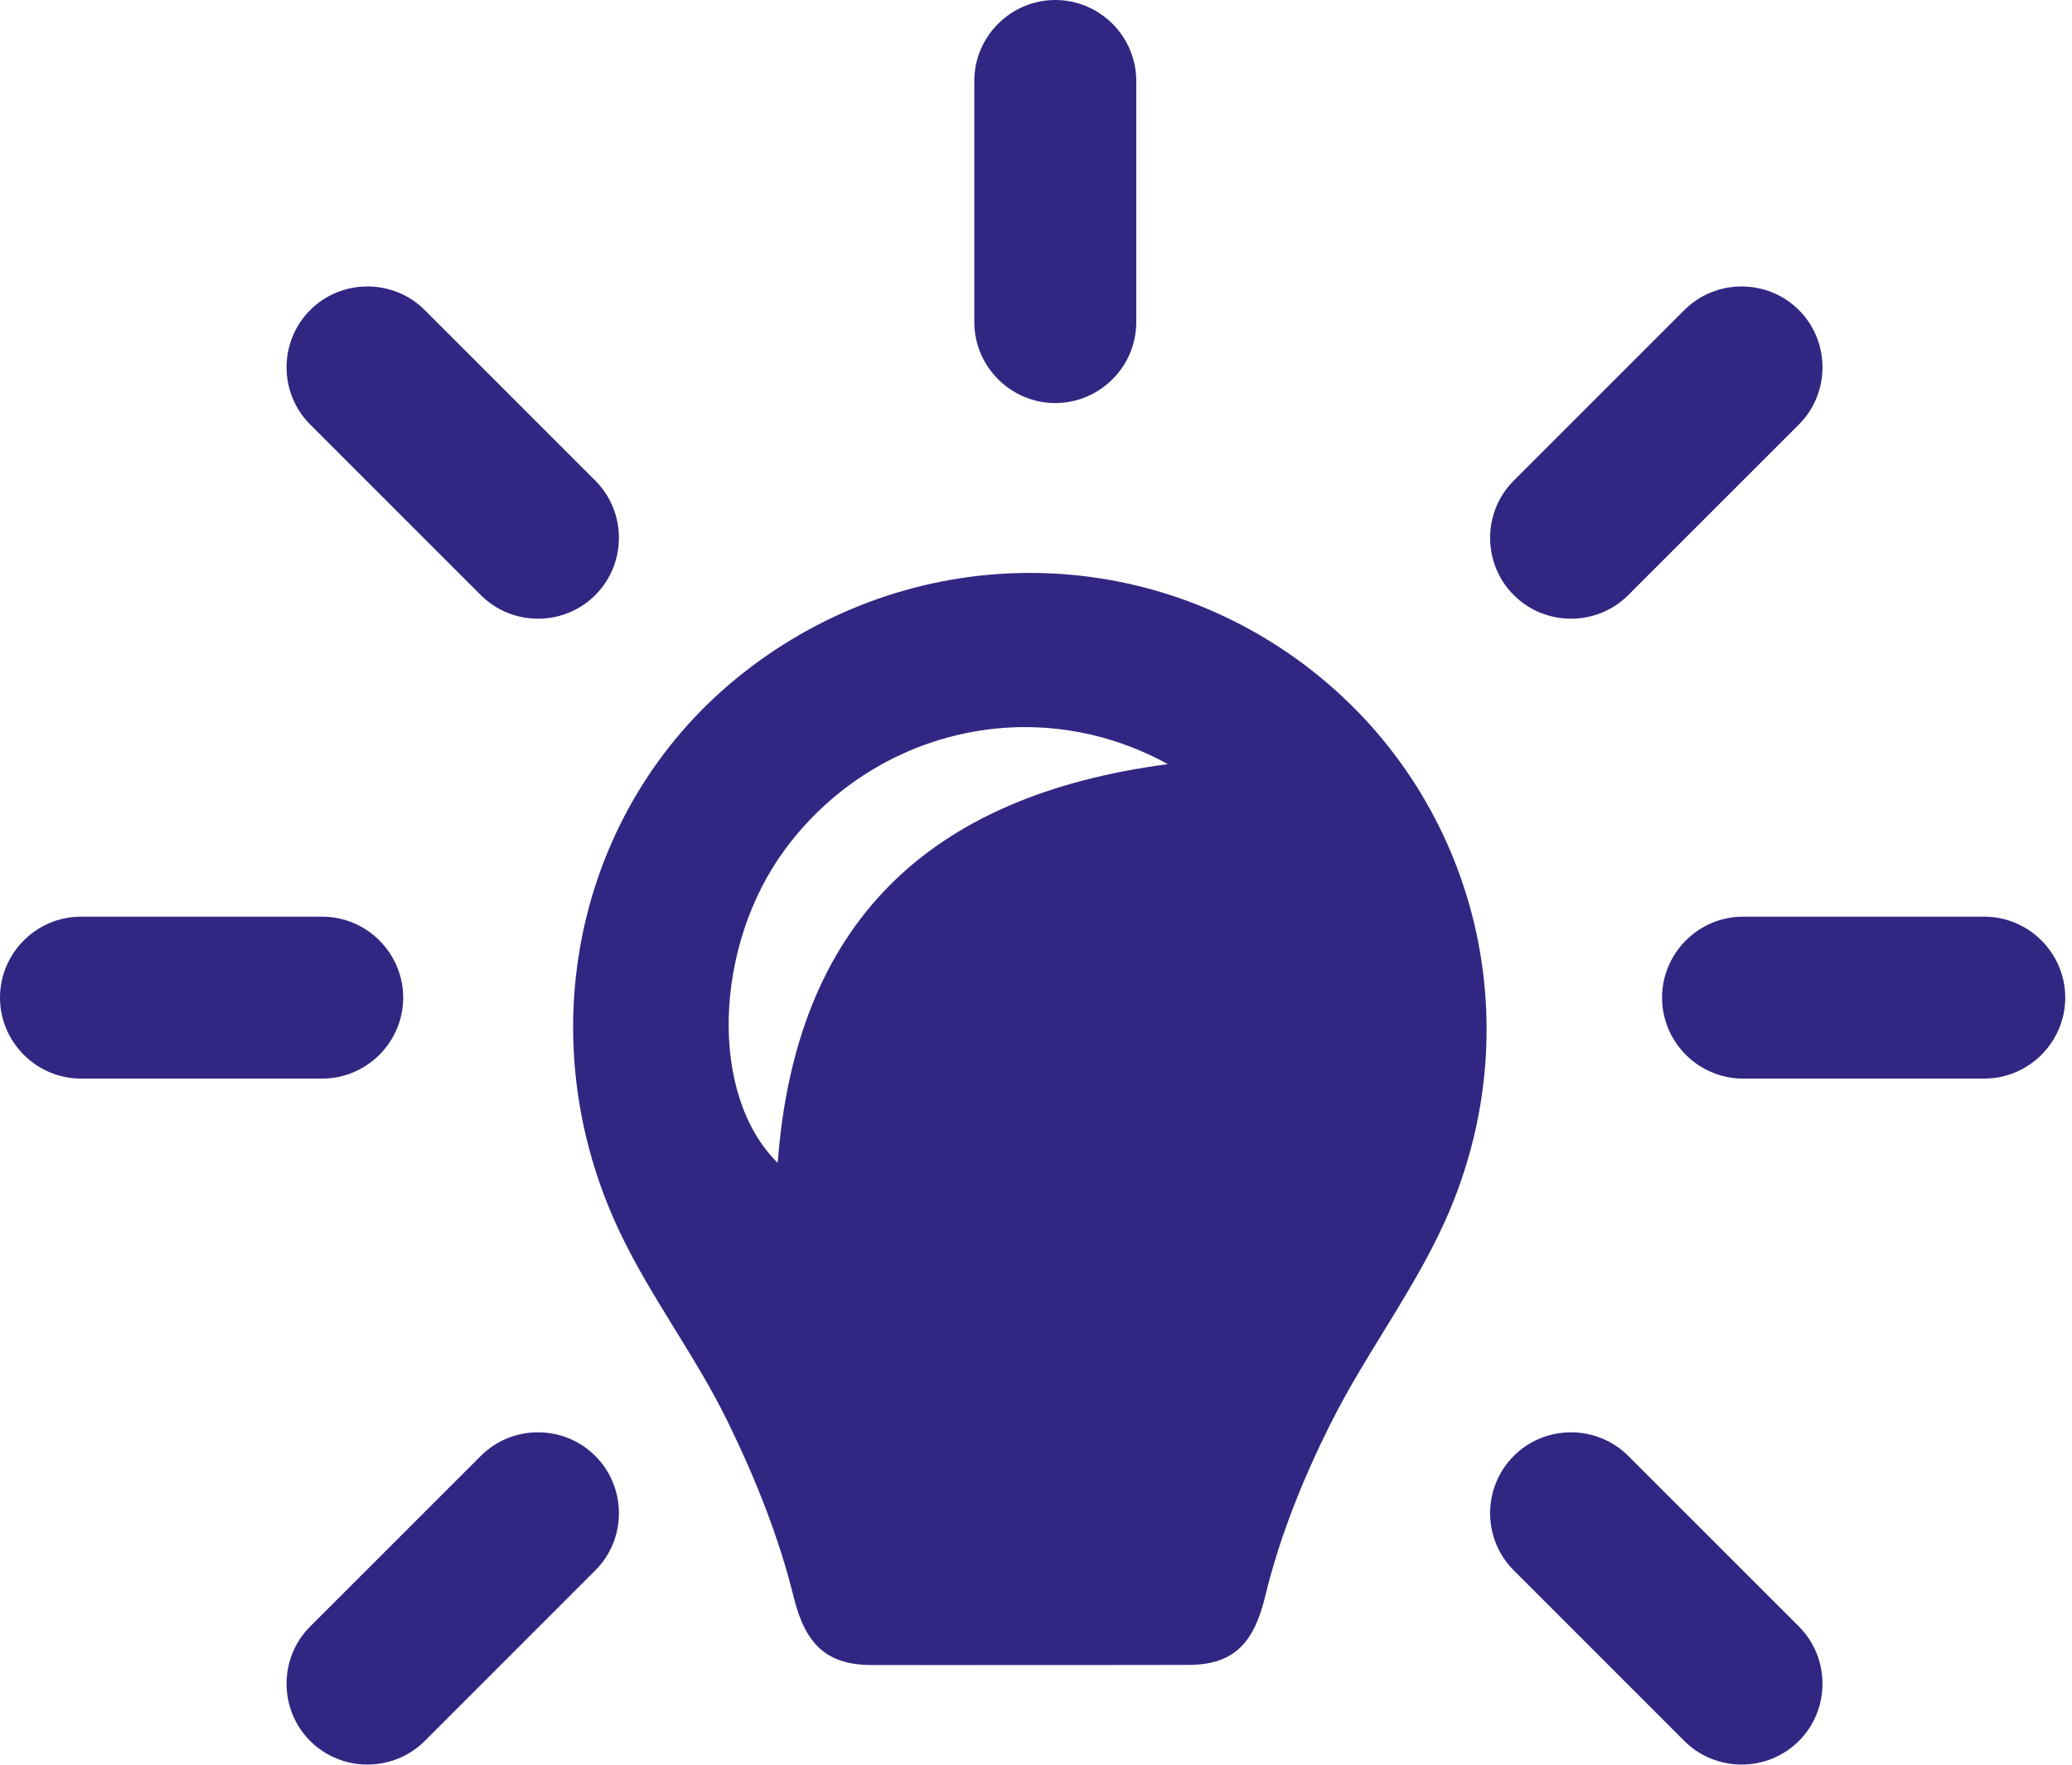 <?xml version="1.0" encoding="UTF-8" standalone="no"?>
<svg width="155px" height="132px" viewBox="0 0 155 132" version="1.1" xmlns="http://www.w3.org/2000/svg" xmlns:xlink="http://www.w3.org/1999/xlink">
    <!-- Generator: Sketch 42 (36781) - http://www.bohemiancoding.com/sketch -->
    <title>Group 3 Copy 3</title>
    <desc>Created with Sketch.</desc>
    <defs></defs>
    <g id="Page-1" stroke="none" stroke-width="1" fill="none" fill-rule="evenodd">
        <g id="SIR_web_desktop-Copy-15" transform="translate(-134, -1743)" fill="#312783">
            <g id="Group-10" transform="translate(134, 1743)">
                <g id="Group-3-Copy-3">
                    <path d="M97.09,49.355 C84.408,40.181 67.267,40.755 55.056,50.764 C43.095,60.563 39.412,77.565 46.383,92.184 C48.698,97.043 52.029,101.409 54.4,106.246 C56.463,110.454 58.255,114.901 59.374,119.439 C60.223,122.884 61.757,124.512 65.174,124.521 C69.072,124.529 72.969,124.521 76.87,124.521 C80.892,124.516 84.918,124.525 88.939,124.512 C92.391,124.499 93.831,122.777 94.654,119.353 C95.718,114.936 97.471,110.604 99.508,106.525 C102.252,101.032 106.132,96.062 108.486,90.432 C114.762,75.405 109.866,58.597 97.09,49.355 M58.177,86.965 C53.011,81.884 53.401,70.731 58.722,63.528 C65.295,54.625 77.359,51.651 87.366,57.148 C69.29,59.522 59.511,69.167 58.177,86.965" id="Fill-125"></path>
                    <path d="M78.943,30.143 C82.275,30.143 85.001,27.418 85.001,24.088 L85.001,6.054 C85.001,2.721 82.275,0 78.943,0 C75.612,0 72.885,2.721 72.885,6.054 L72.885,24.088 C72.885,27.418 75.612,30.143 78.943,30.143" id="Fill-129"></path>
                    <path d="M35.965,44.504 C38.323,46.86 42.177,46.86 44.531,44.504 L44.531,44.504 C46.889,42.147 46.889,38.295 44.531,35.943 L31.772,23.188 C29.414,20.835 25.559,20.835 23.205,23.188 C20.847,25.544 20.847,29.396 23.205,31.748 L35.965,44.504 Z" id="Fill-131"></path>
                    <path d="M121.806,44.504 L134.57,31.748 C136.924,29.396 136.924,25.544 134.57,23.188 C132.212,20.835 128.358,20.835 125.999,23.188 L113.24,35.943 C110.882,38.295 110.882,42.147 113.24,44.504 C115.594,46.86 119.448,46.86 121.806,44.504" id="Fill-133"></path>
                    <path d="M121.806,108.884 C119.448,106.528 115.594,106.528 113.24,108.884 L113.24,108.884 C110.882,111.241 110.882,115.093 113.24,117.445 L125.999,130.2 C128.358,132.553 132.212,132.553 134.57,130.2 C136.924,127.844 136.924,123.992 134.57,121.64 L121.806,108.884 Z" id="Fill-135"></path>
                    <path d="M44.532,108.884 C42.178,106.528 38.319,106.528 35.966,108.884 L23.202,121.64 C20.848,123.992 20.848,127.844 23.202,130.2 C25.56,132.553 29.415,132.553 31.773,130.2 L44.532,117.445 C46.89,115.093 46.89,111.241 44.532,108.884 L44.532,108.884 Z" id="Fill-137"></path>
                    <path d="M148.437,68.555 L130.392,68.555 C127.056,68.555 124.334,71.28 124.334,74.609 C124.334,77.938 127.056,80.663 130.392,80.663 L148.437,80.663 C151.769,80.663 154.495,77.938 154.495,74.609 C154.495,71.28 151.769,68.555 148.437,68.555" id="Fill-139"></path>
                    <path d="M30.162,74.609 C30.162,71.28 27.435,68.555 24.104,68.555 L6.058,68.555 C2.722,68.555 0,71.28 0,74.609 C0,77.938 2.722,80.663 6.058,80.663 L24.104,80.663 C27.435,80.663 30.162,77.938 30.162,74.609" id="Fill-141"></path>
                </g>
            </g>
        </g>
    </g>
</svg>